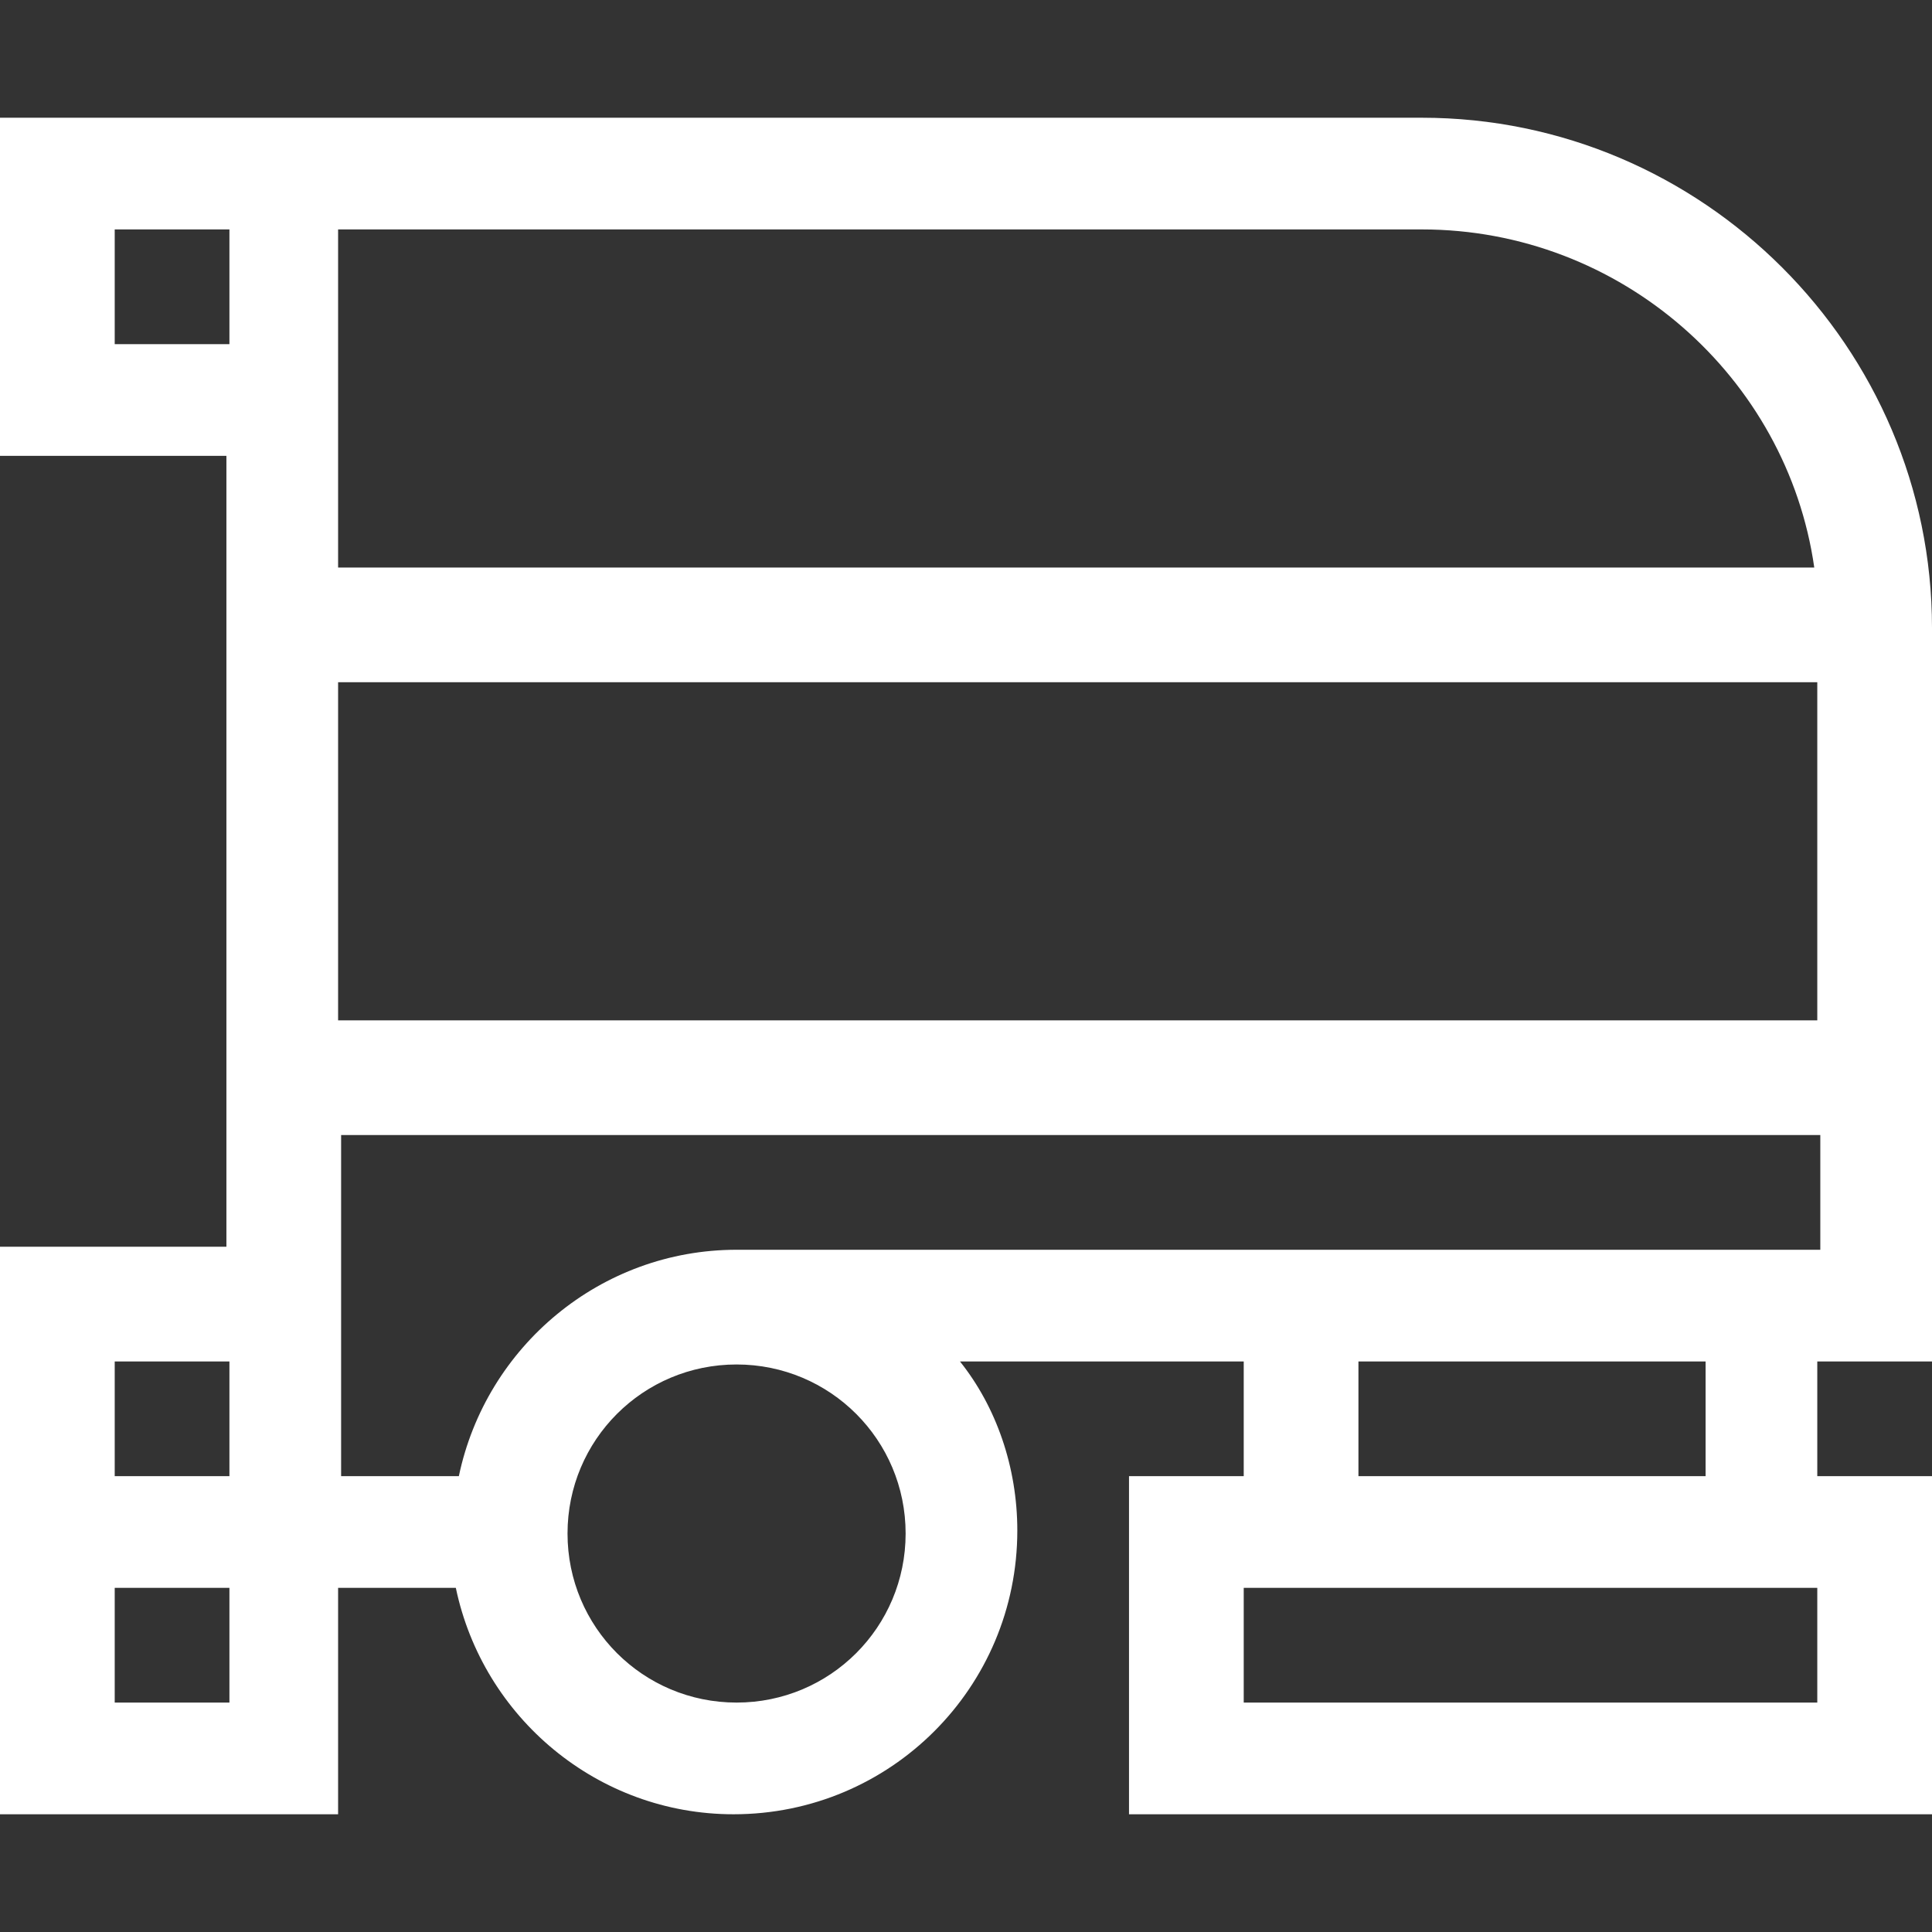 <?xml version="1.0" encoding="UTF-8"?> <svg xmlns="http://www.w3.org/2000/svg" xmlns:xlink="http://www.w3.org/1999/xlink" version="1.1" id="Livello_1" x="0px" y="0px" viewBox="0 0 64 64" style="enable-background:new 0 0 64 64;" xml:space="preserve"><rect x="0" y="0" width="64" height="64" fill="#333333" stroke="none"/> <style type="text/css"> .st0{fill:none;} .st1{fill:#FFFFFF;} </style> <g> <path class="st0" d="M47.1,7.6H11.2v11.2h48.9C59.2,12.5,53.7,7.6,47.1,7.6z"></path> <rect x="3.8" y="7.6" class="st0" width="3.8" height="3.8"></rect> <rect x="3.8" y="45.1" class="st0" width="3.8" height="3.8"></rect> <rect x="3.8" y="52.6" class="st0" width="3.8" height="3.8"></rect> <rect x="11.2" y="22.6" class="st0" width="49" height="11.2"></rect> <rect x="41.2" y="52.6" class="st0" width="19" height="3.8"></rect> <path class="st0" d="M60.2,37.6h-49v11.2h3.9c0.9-4.3,4.7-7.5,9.2-7.5h35.9V37.6z"></path> <circle class="st0" cx="24.4" cy="50.8" r="5.6"></circle> <rect x="45" y="45.1" class="st0" width="11.5" height="3.8"></rect> <path class="st1" d="M64,45.1V20.8c0-9.3-7.6-16.9-16.9-16.9H0v11.2h7.5v26.2H0v18.8h11.2v-7.5h3.9c0.9,4.3,4.7,7.5,9.2,7.5 c5.2,0,9.4-4.2,9.4-9.4c0-2.1-0.7-4.1-1.9-5.6h9.4v3.8h-3.8v11.2H64V48.9h-3.8v-3.8H64z M7.5,56.4H3.8v-3.8h3.8V56.4z M7.5,48.9 H3.8v-3.8h3.8V48.9z M7.5,11.4H3.8V7.6h3.8V11.4z M11.2,7.6h35.9c6.6,0,12.1,4.9,13,11.2H11.2V7.6z M11.2,22.6h49v11.2h-49V22.6z M24.4,56.4c-3.1,0-5.6-2.5-5.6-5.6s2.5-5.6,5.6-5.6s5.6,2.5,5.6,5.6S27.5,56.4,24.4,56.4z M60.2,56.4h-19v-3.8h19V56.4z M45,48.9 v-3.8h11.5v3.8H45z M24.4,41.4c-4.5,0-8.3,3.2-9.2,7.5h-3.9V37.6h49v3.8H24.4z"></path> </g> </svg> 